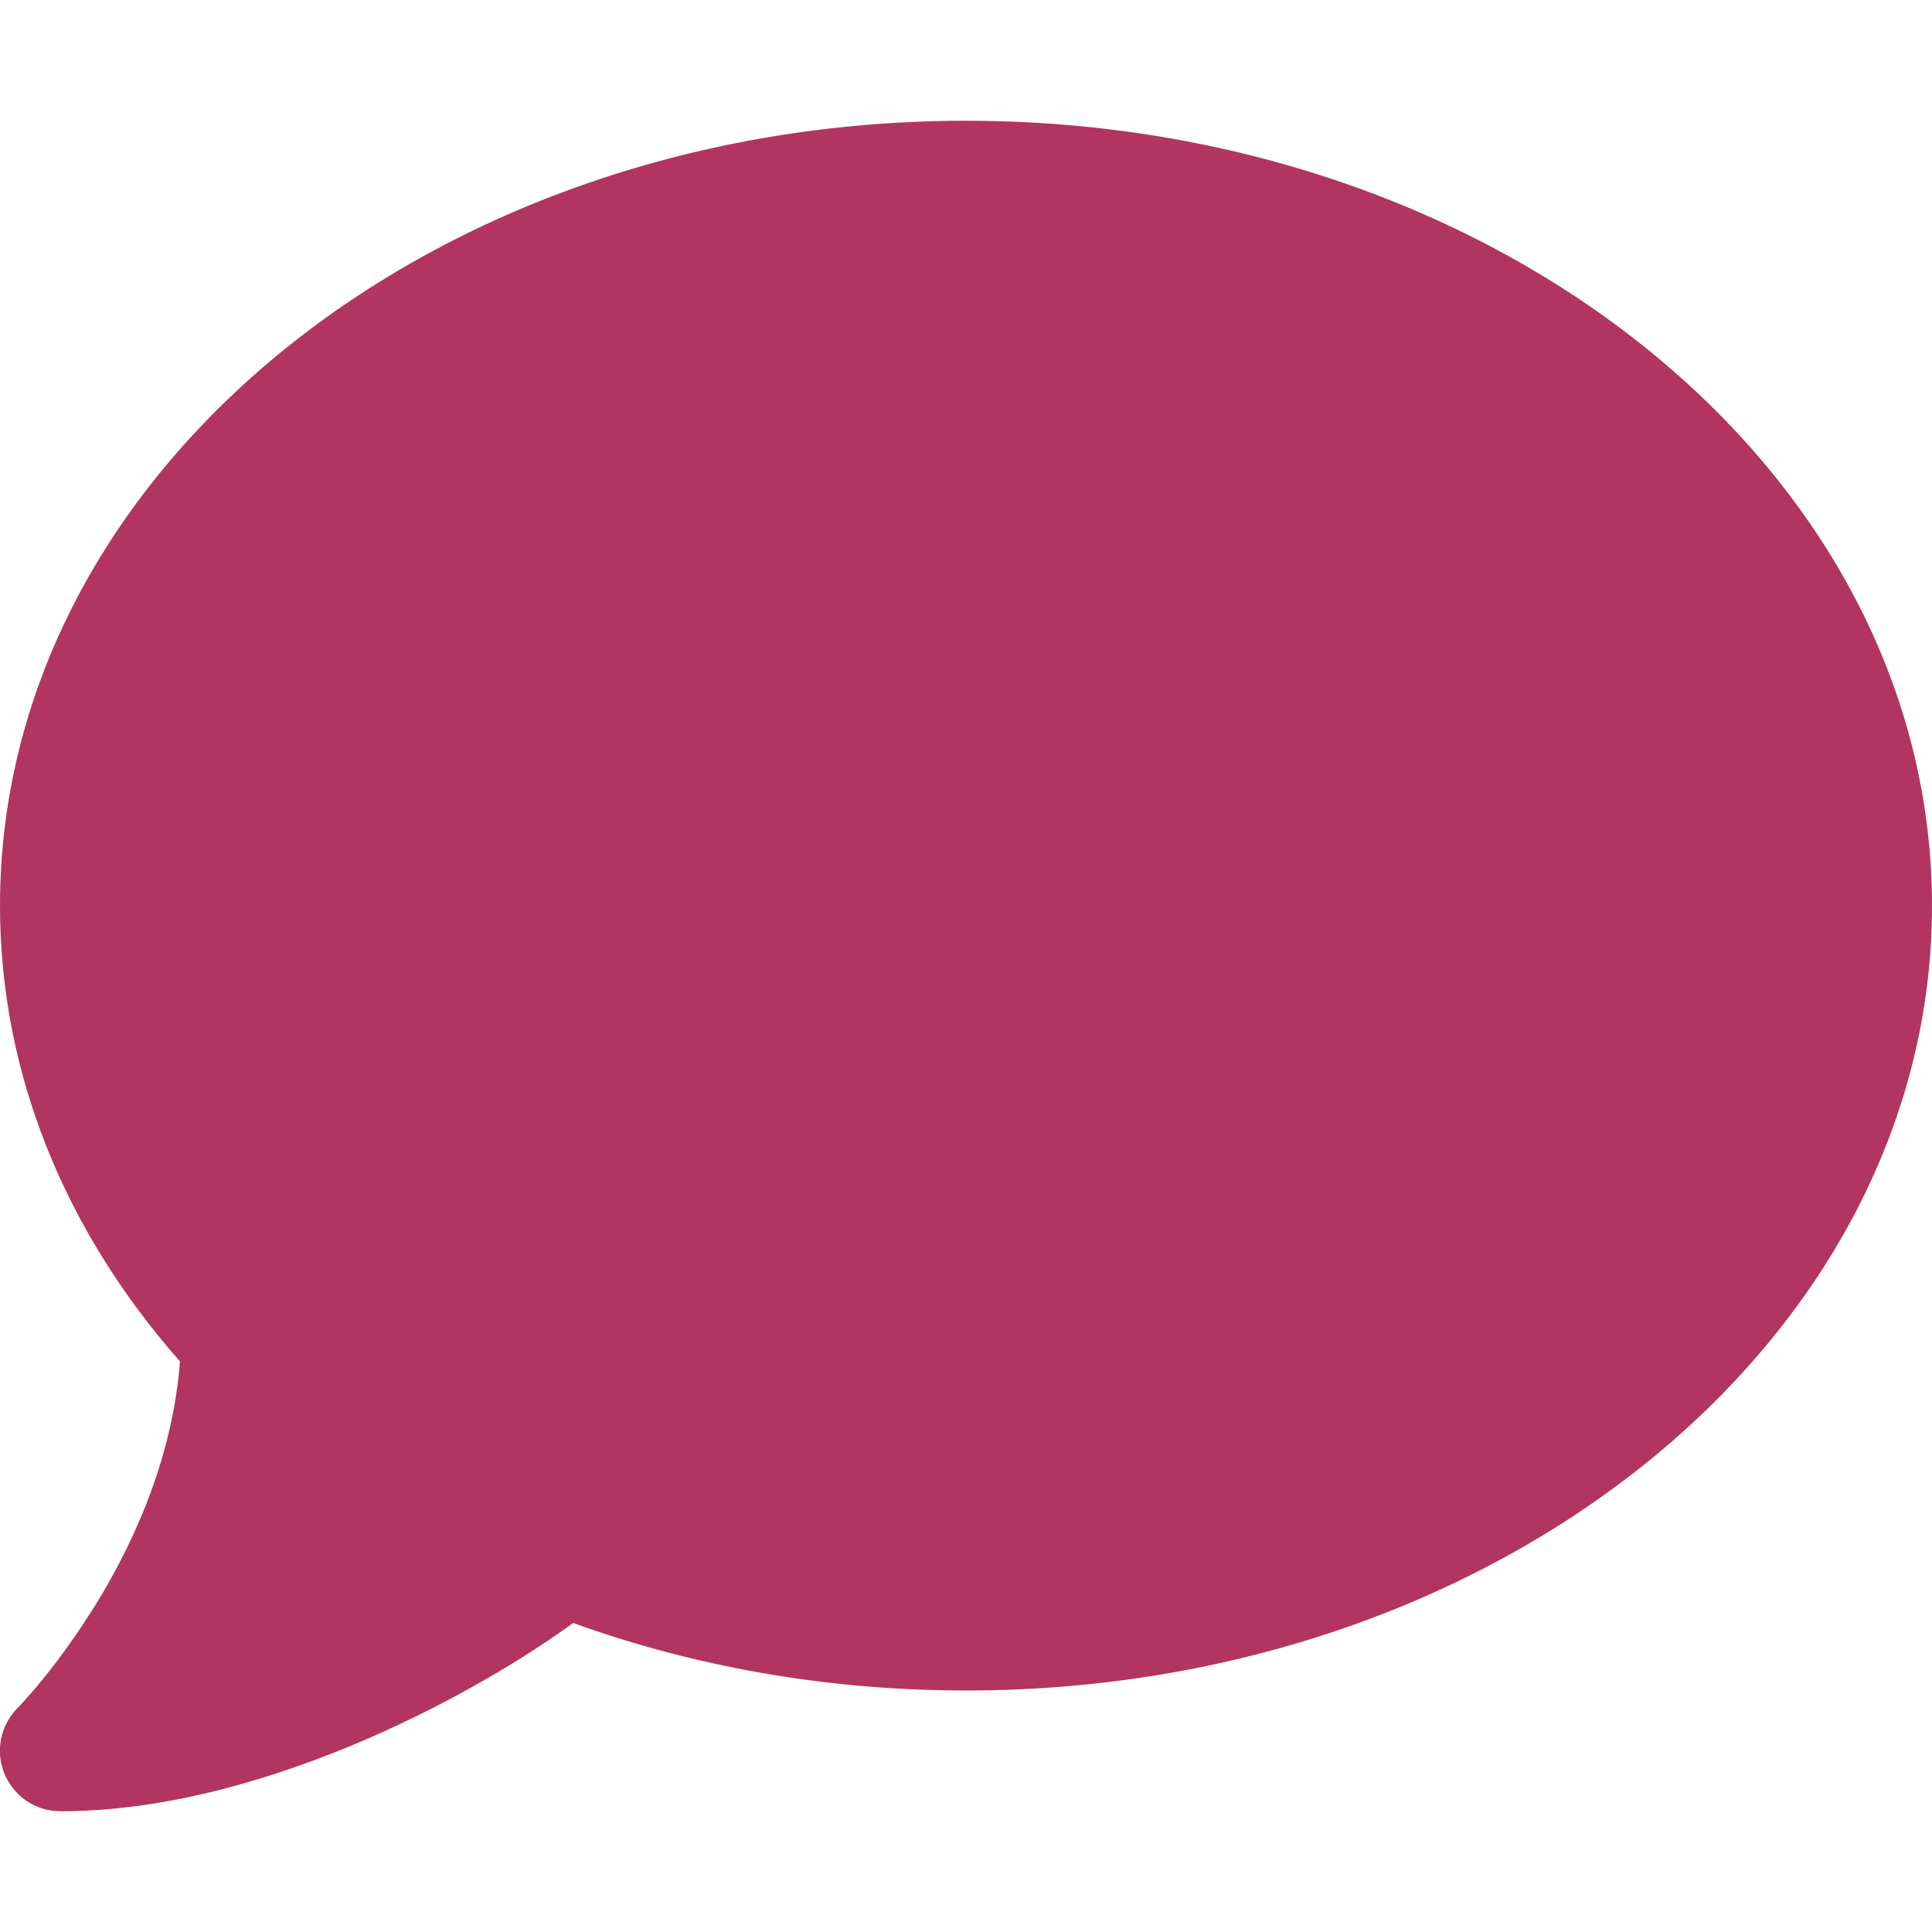 <?xml version="1.0" encoding="utf-8"?>
<!-- Generator: Adobe Illustrator 27.9.0, SVG Export Plug-In . SVG Version: 6.00 Build 0)  -->
<svg version="1.1" id="Layer_1" xmlns="http://www.w3.org/2000/svg" xmlns:xlink="http://www.w3.org/1999/xlink" x="0px" y="0px"
	 viewBox="0 0 512 512" style="enable-background:new 0 0 512 512;" xml:space="preserve">
<style type="text/css">
	.st0{fill:#B23461;}
</style>
<path class="st0" d="M512,240c0,114.9-114.6,208-256,208c-37.1,0-72.3-6.4-104.1-17.9c-11.9,8.7-31.3,20.6-54.3,30.6
	C73.6,471.1,44.7,480,16,480c-6.5,0-12.3-3.9-14.8-9.9s-1.1-12.8,3.4-17.4l0,0l0,0l0,0l0,0l0.3-0.3c0.3-0.3,0.7-0.7,1.3-1.4
	c1.1-1.2,2.8-3.1,4.9-5.7c4.1-5,9.6-12.4,15.2-21.6c10-16.6,19.5-38.4,21.4-62.9C17.7,326.8,0,285.1,0,240C0,125.1,114.6,32,256,32
	S512,125.1,512,240z"/>
</svg>
